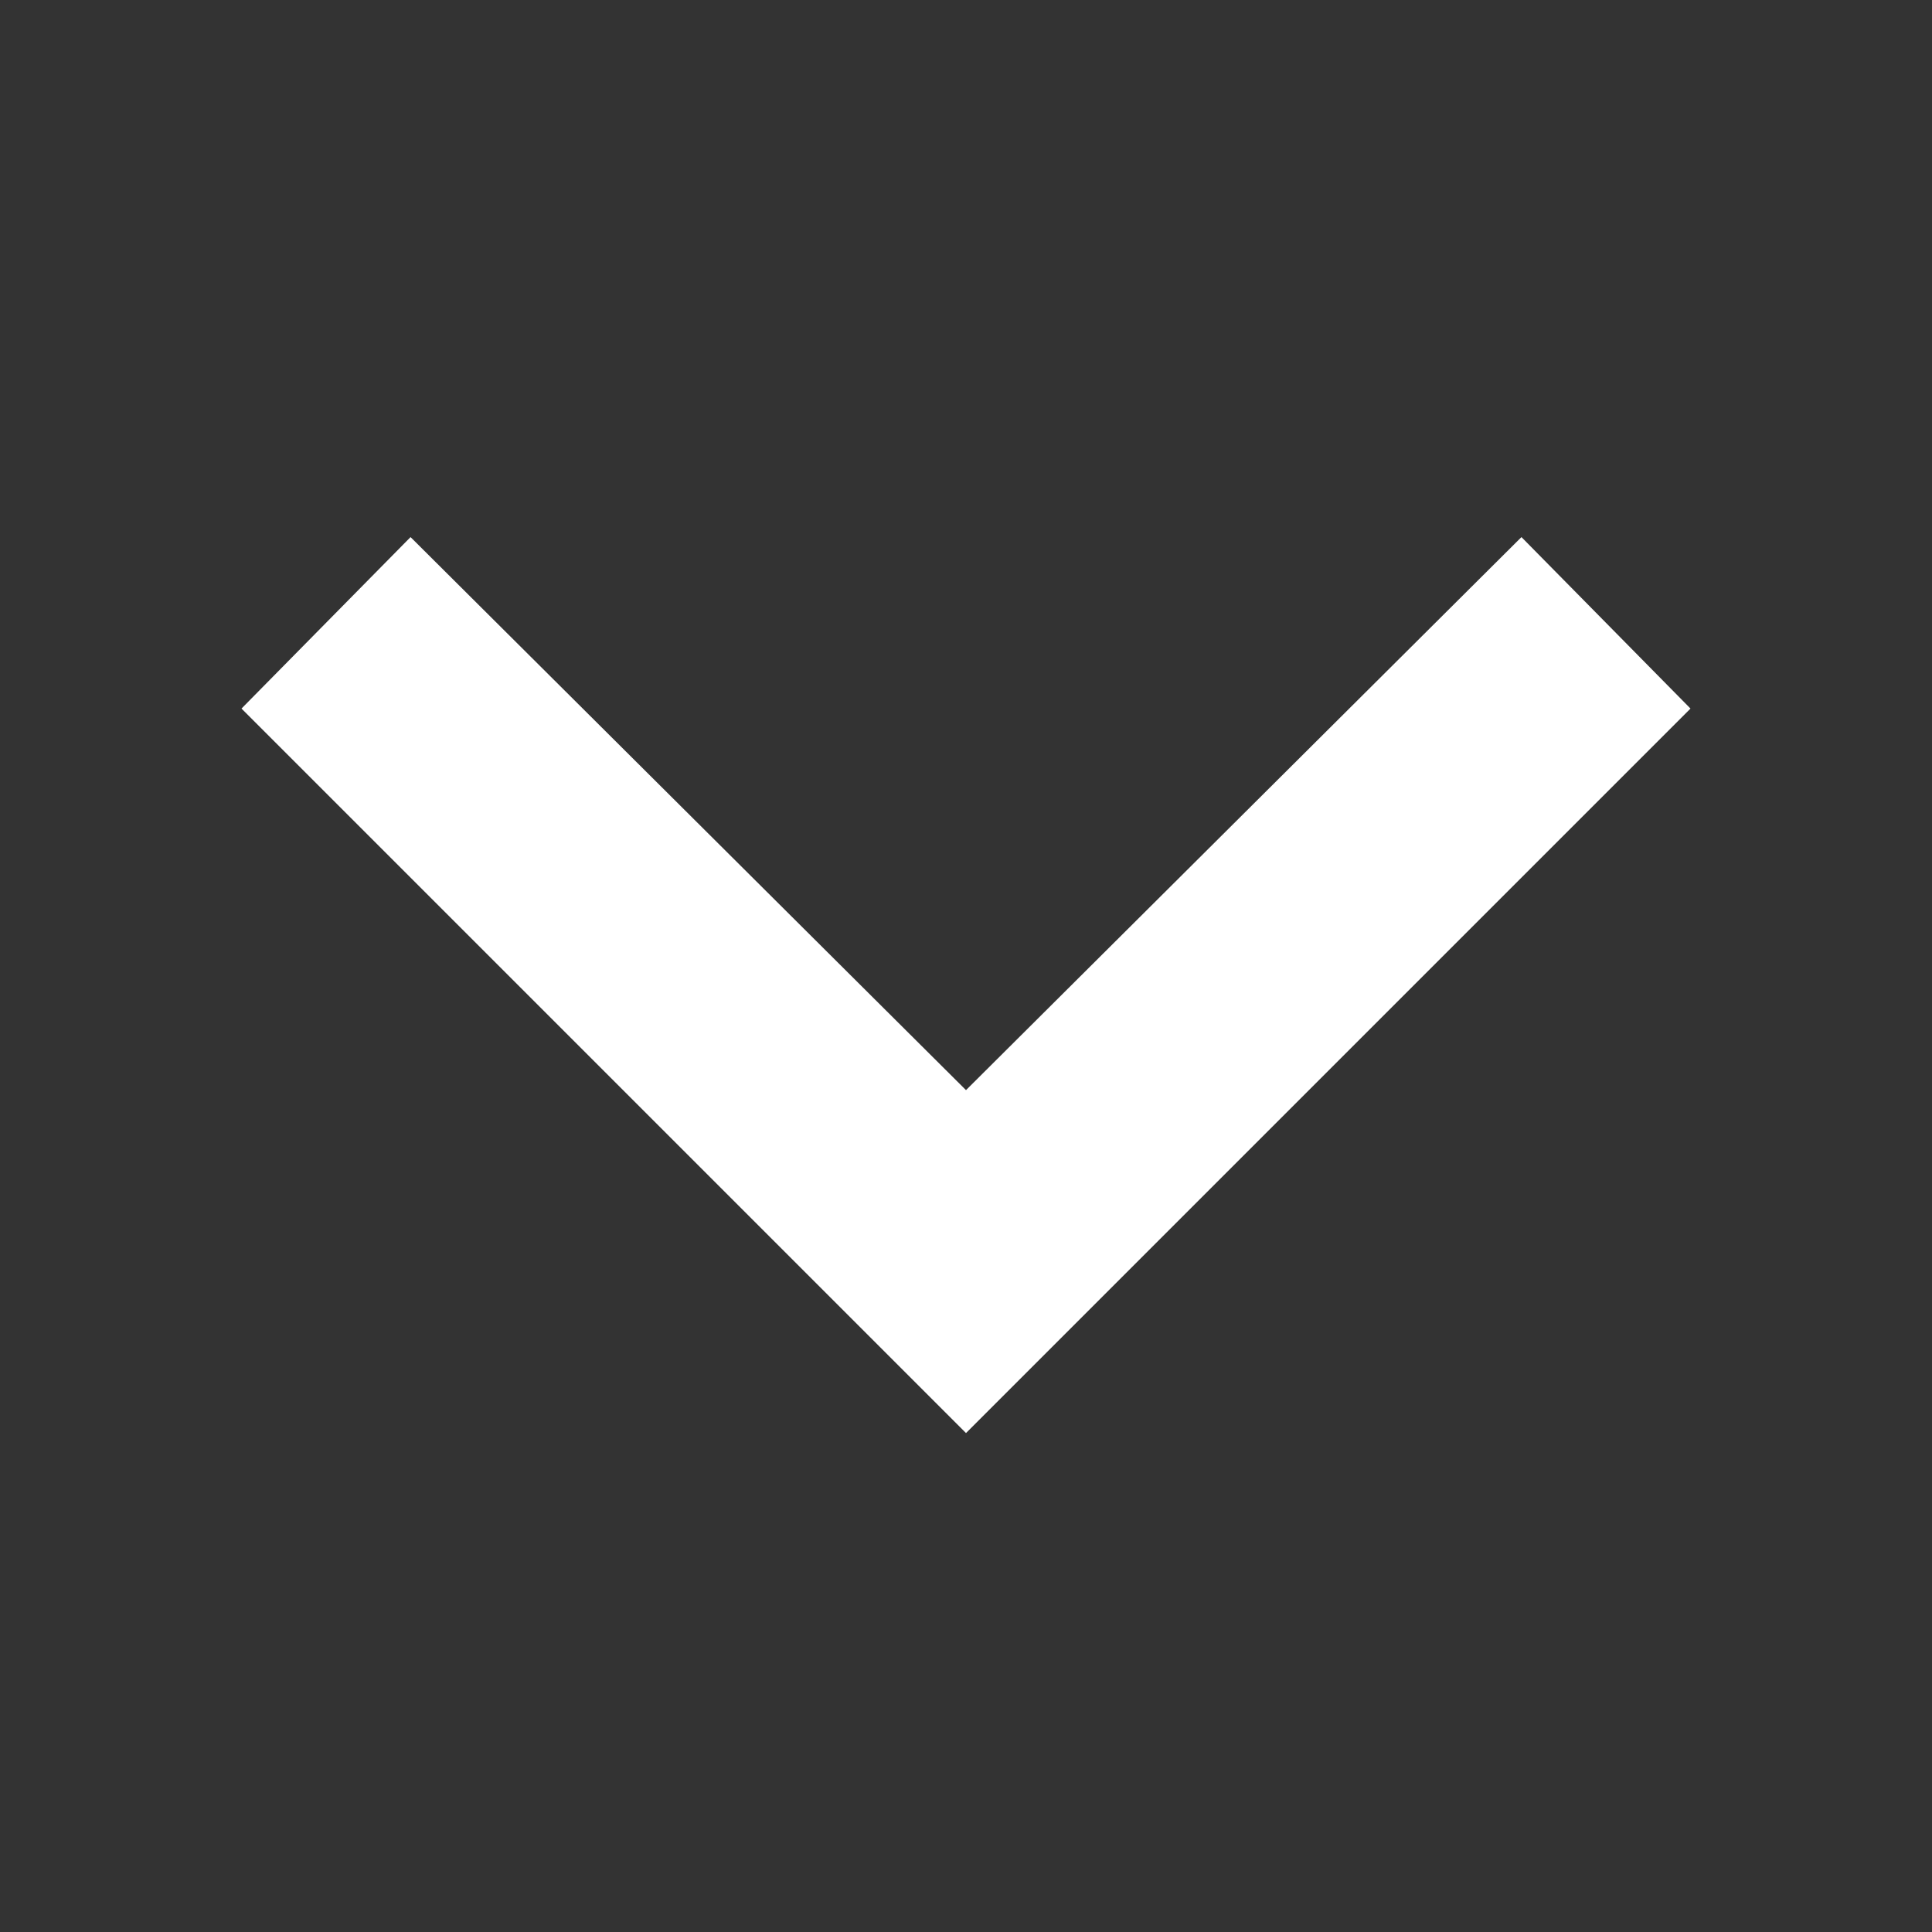 <svg xmlns="http://www.w3.org/2000/svg" width="8" height="8" viewBox="0 0 8 8"><rect x="0" y="0" width="8" height="8" fill="#333333" stroke="none"/><path data-name="Path 13" d="M1.7 2.224L4 4.514l2.3-2.29.7.71-3 3-3-3z" fill="#FFF"/><path data-name="Path 14" d="M8 0v8H0V0z" fill="none"/></svg>